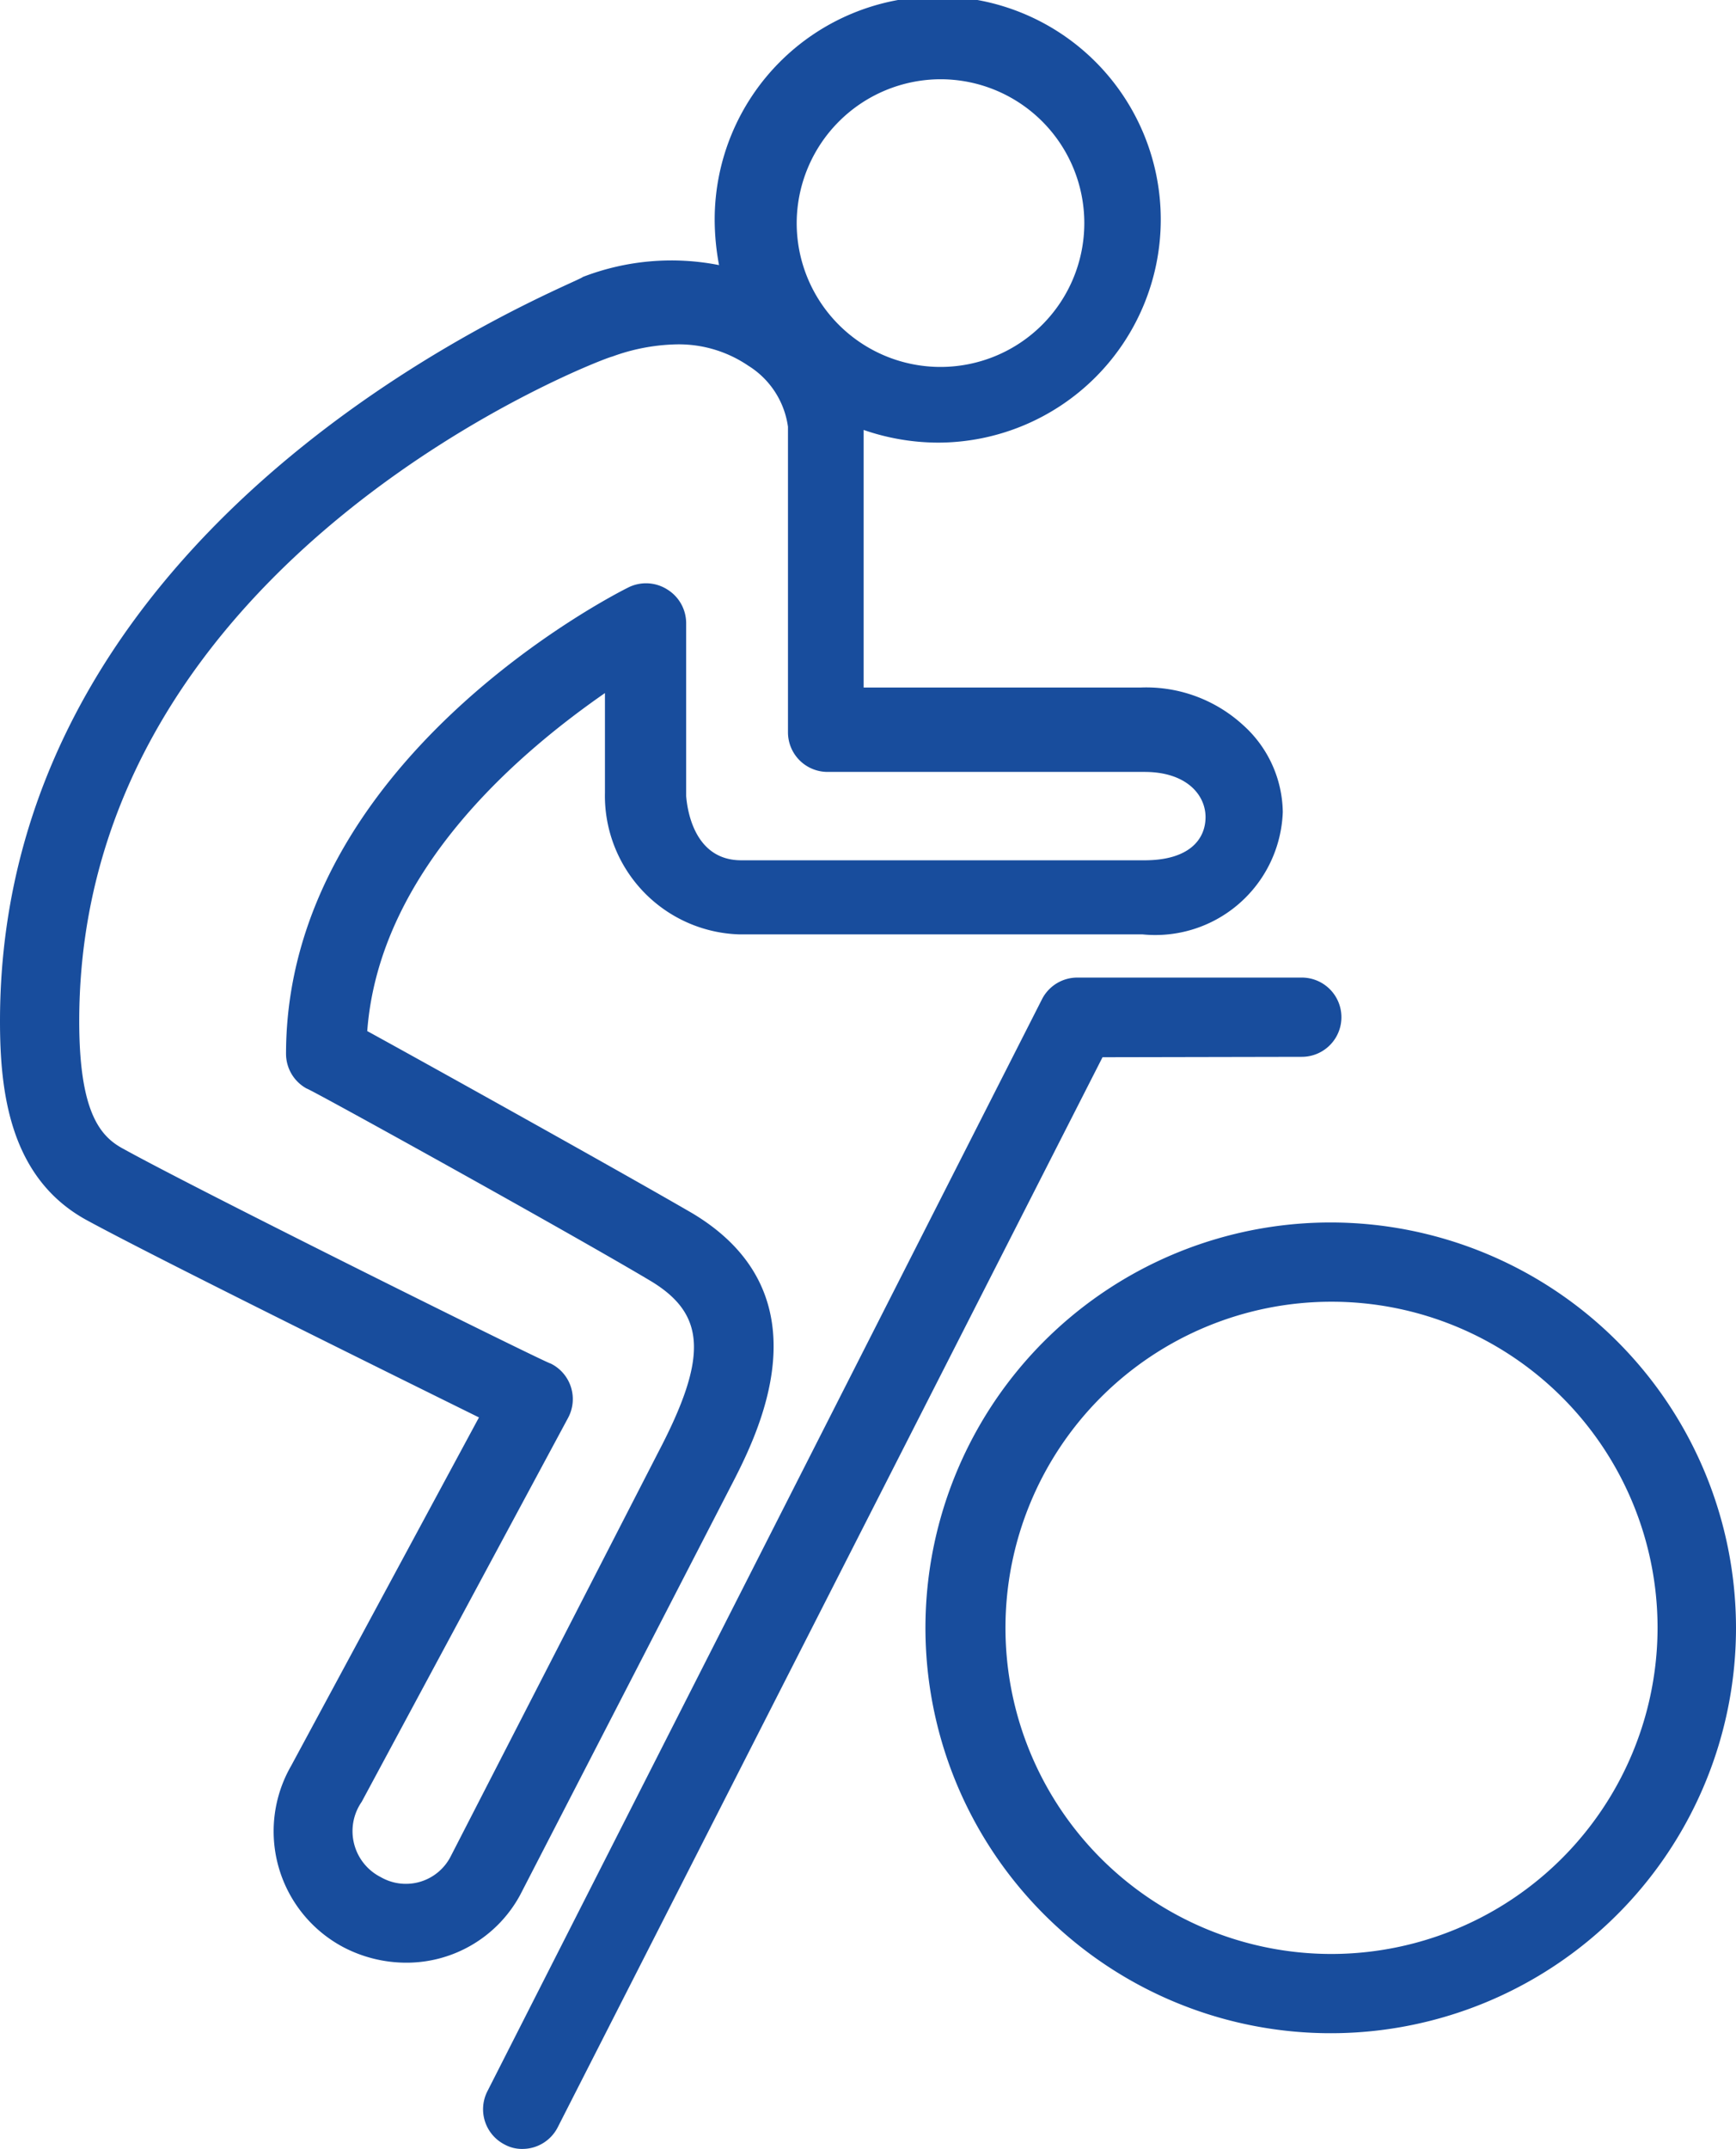 <svg xmlns="http://www.w3.org/2000/svg" viewBox="0 0 43.82 54.24"><defs><style>.cls-1{fill:#184d9d;}</style></defs><title>spinning</title><g id="Livello_2" data-name="Livello 2"><g id="Livello_1-2" data-name="Livello 1"><path class="cls-1" d="M13.13,47.82l5.29-10.26c.69-1.33,2.53-4.86-.94-6.94-1.72-1-6.57-3.7-8.21-4.6.31-4.14,4-7.14,6-8.53V20a3.5,3.5,0,0,0,3.39,3.58l4.79,0,5.39,0a3.22,3.22,0,0,0,3.54-3.09,3,3,0,0,0-1-2.19,3.62,3.62,0,0,0-2.58-.95h-7v-6.5a5.78,5.78,0,0,0,1.87.32,5.63,5.63,0,1,0-5.63-5.63,6.23,6.23,0,0,0,.11,1.15,6.21,6.21,0,0,0-3.44.3C14.64,7.13,0,12.66,0,25.77c0,1.77.24,3.93,2.15,5,1.66.91,7.61,3.85,9.94,5L7.35,44.56a3.31,3.31,0,0,0,1.32,4.58,3.43,3.43,0,0,0,1.59.39A3.26,3.26,0,0,0,13.13,47.82ZM23.74,2a3.63,3.63,0,1,1-3.63,3.63A3.64,3.64,0,0,1,23.74,2ZM9.61,47.37a1.3,1.3,0,0,1-.48-1.9l5.21-9.69a1,1,0,0,0-.44-1.37c-.09,0-8.8-4.32-10.79-5.42C2.53,28.68,2,28.07,2,25.77,2,14,15.32,9,15.45,9a5,5,0,0,1,1.64-.31,3.12,3.12,0,0,1,1.8.54,2.16,2.16,0,0,1,1,1.54v7.71a1,1,0,0,0,1,1h8c1.06,0,1.54.58,1.54,1.14s-.41,1.09-1.54,1.09l-5.37,0-4.81,0c-1.24,0-1.37-1.39-1.39-1.62V15.73a1,1,0,0,0-.47-.85,1,1,0,0,0-1-.05c-.36.18-8.63,4.38-8.63,11.77a1,1,0,0,0,.52.87c.07,0,6.68,3.66,8.69,4.86,1.39.84,1.44,1.92.19,4.31L11.37,46.86A1.27,1.27,0,0,1,9.61,47.37Zm24-16.52A10.23,10.23,0,1,0,43.82,41.08,10.24,10.24,0,0,0,33.59,30.85Zm0,18.46a8.23,8.23,0,1,1,8.23-8.23A8.24,8.24,0,0,1,33.59,49.31ZM27.83,26.68l-13.75,27a1,1,0,0,1-.89.55.91.91,0,0,1-.45-.11,1,1,0,0,1-.44-1.34l14-27.56a1,1,0,0,1,.89-.55h5.67a1,1,0,0,1,0,2Z"/></g></g></svg>